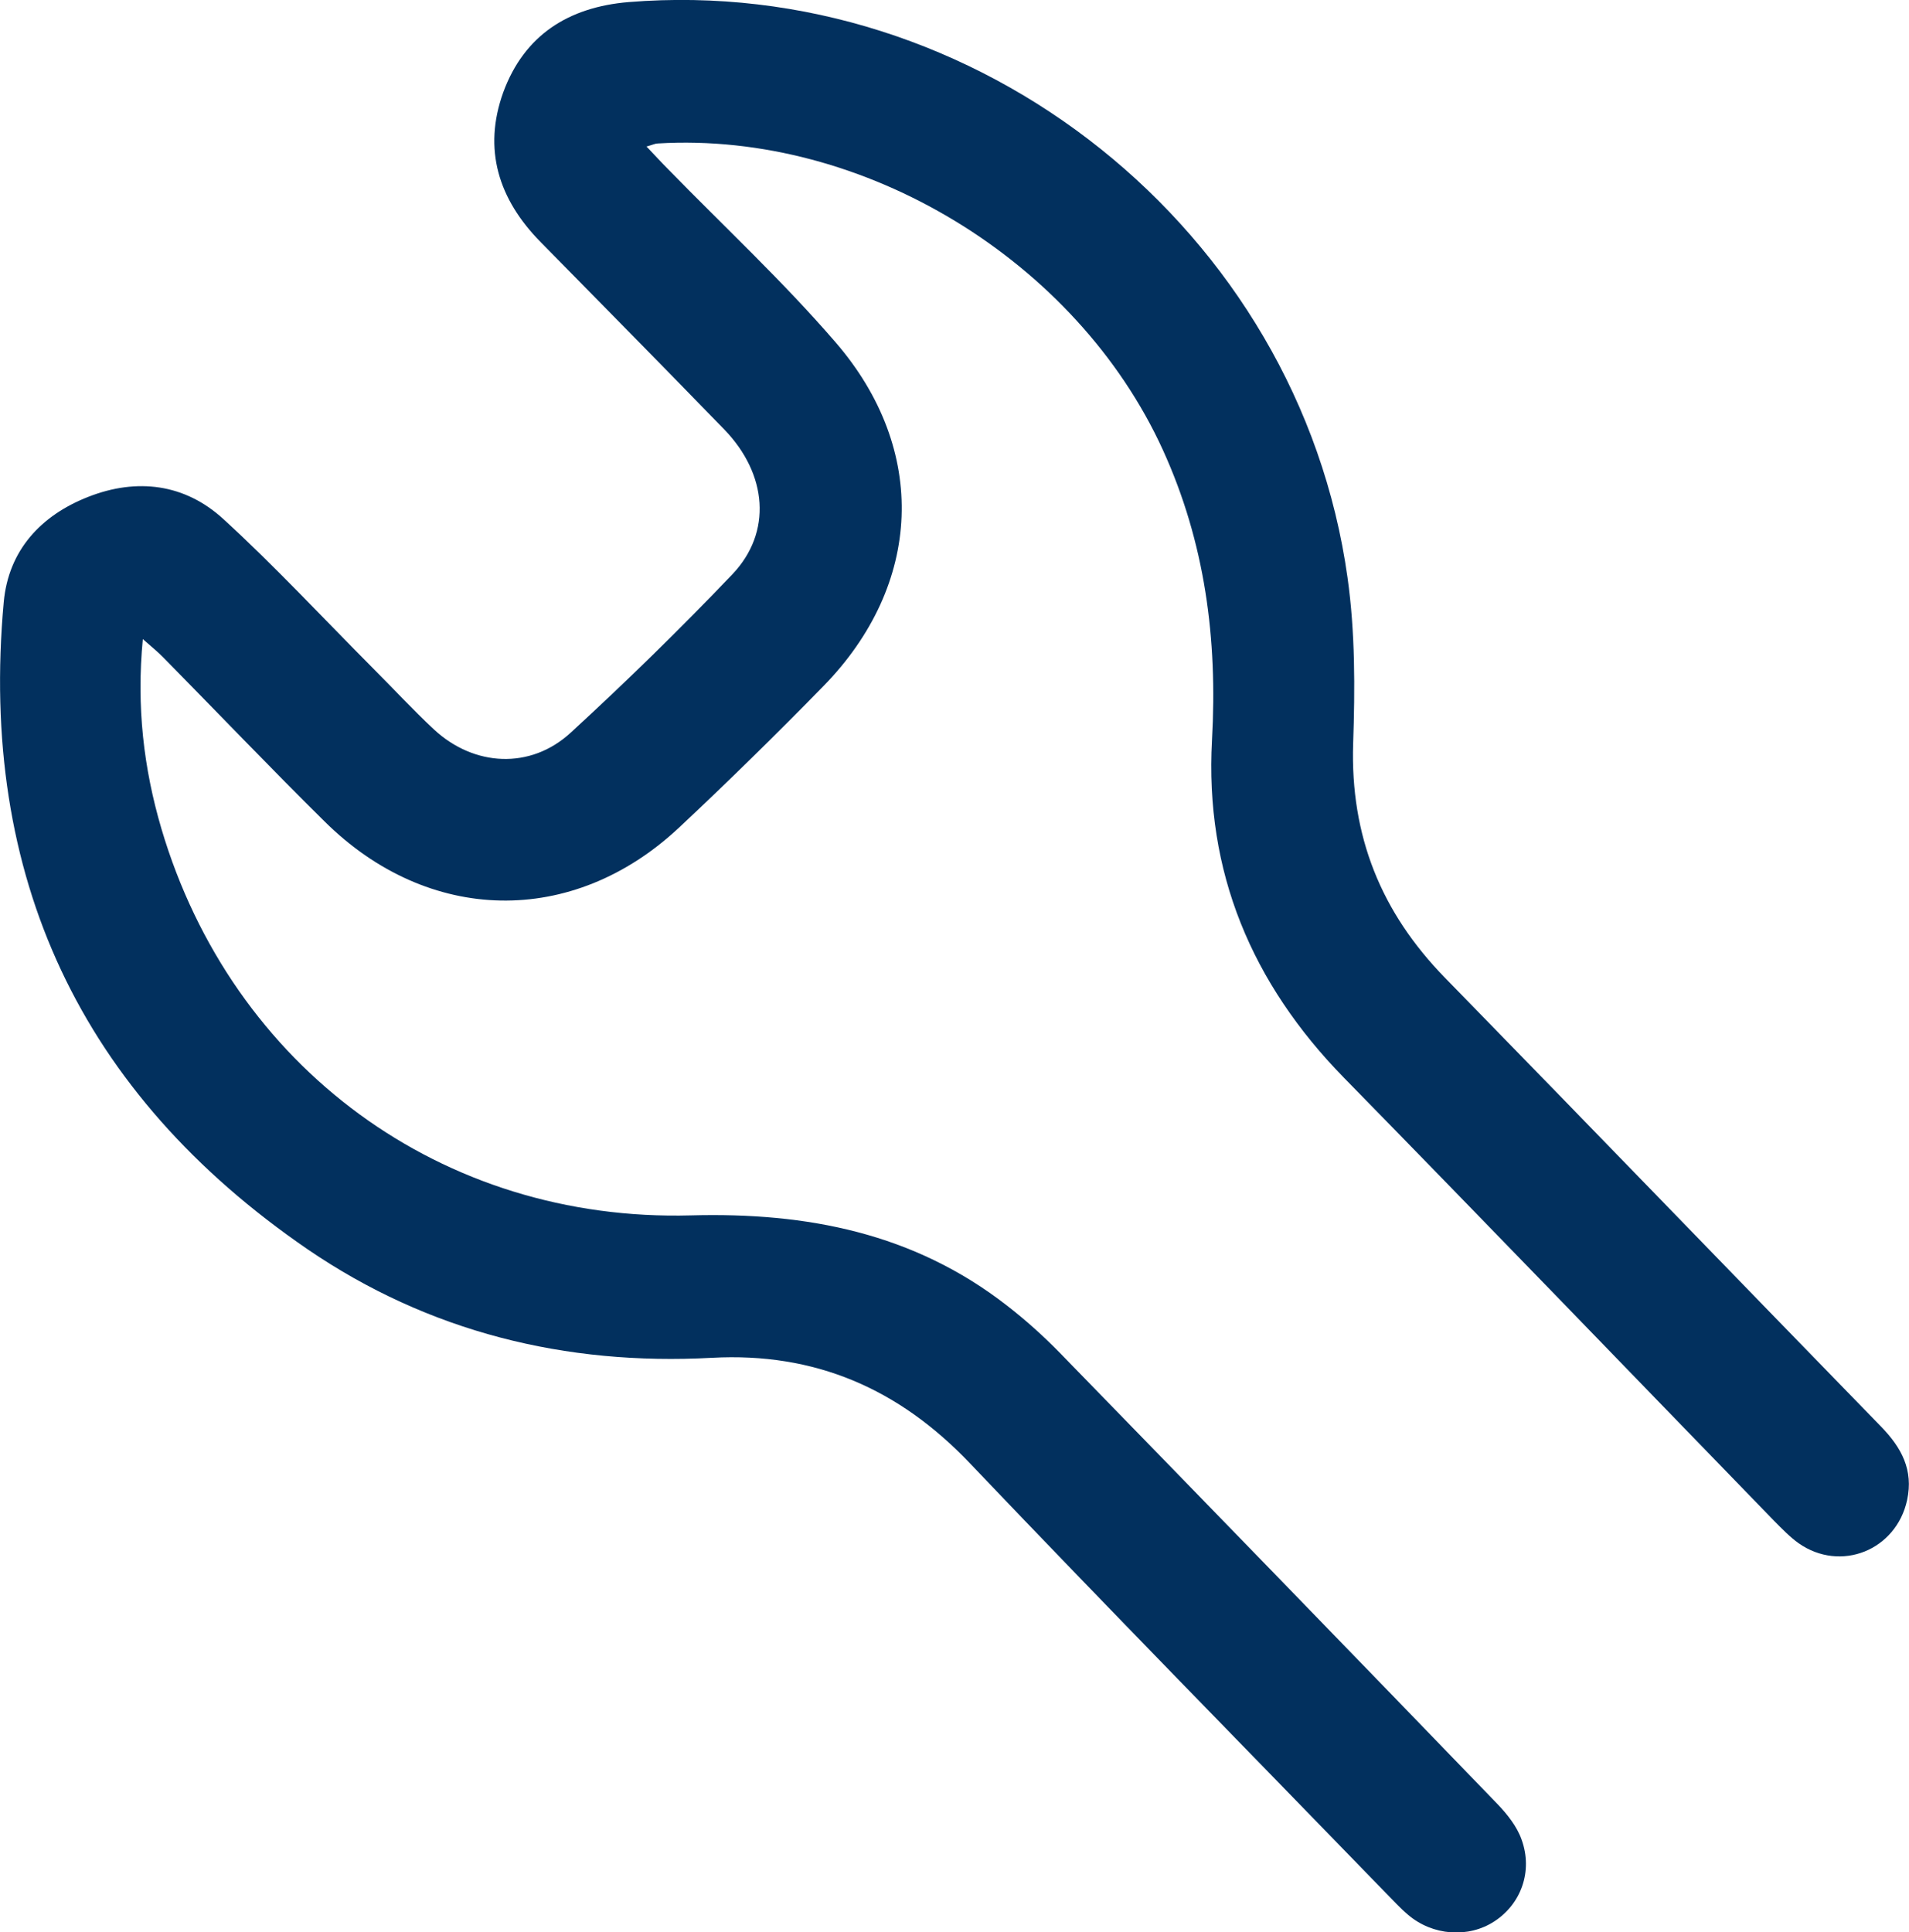 <?xml version="1.0" encoding="UTF-8"?>
<svg id="Layer_1" data-name="Layer 1" xmlns="http://www.w3.org/2000/svg" viewBox="0 0 91.56 92.66">
  <defs>
    <style>
      .cls-1 {
        fill: #02305e;
        stroke-width: 0px;
      }
    </style>
  </defs>
  <path class="cls-1" d="M31.02,7.04c.4.42.71.76,1.03,1.08,2.68,2.75,5.51,5.38,8.02,8.29,4.47,5.17,4.18,11.63-.58,16.5-2.26,2.31-4.57,4.58-6.93,6.79-5.1,4.77-12.01,4.64-17-.31-2.61-2.58-5.15-5.24-7.72-7.85-.26-.27-.55-.5-.99-.89-.31,3.24.04,6.2.89,9.09,3.39,11.46,13.46,18.88,25.41,18.55,5.56-.15,10.68.85,15.14,4.32.89.69,1.75,1.46,2.54,2.27,7.01,7.2,14.01,14.41,20.99,21.64.47.49.94,1.08,1.16,1.71.55,1.52-.03,3.09-1.31,3.92-1.24.81-2.96.69-4.14-.32-.37-.31-.69-.67-1.03-1.01-6.66-6.87-13.37-13.7-19.97-20.63-3.41-3.59-7.44-5.34-12.39-5.07-7.02.38-13.58-1.24-19.38-5.2C3.86,52.45-1.02,42.04.18,28.87c.23-2.48,1.78-4.15,4.05-5.04,2.34-.92,4.64-.63,6.49,1.07,2.48,2.27,4.77,4.74,7.14,7.12.99.99,1.94,2.02,2.96,2.97,1.92,1.78,4.62,1.92,6.54.16,2.67-2.45,5.27-4.99,7.77-7.61,1.91-2.01,1.68-4.8-.39-6.94-2.92-3.01-5.87-6-8.81-8.99-2.02-2.05-2.78-4.45-1.79-7.19C25.15,1.68,27.27.34,30.15.1c16.72-1.36,32.15,10.93,34.48,27.6.37,2.62.36,5.31.27,7.97-.14,4.42,1.34,8.09,4.41,11.23,6.99,7.16,13.94,14.36,20.92,21.53.97,1,1.55,2.07,1.24,3.51-.52,2.41-3.19,3.49-5.21,2.07-.42-.3-.79-.69-1.16-1.06-6.88-7.09-13.73-14.2-20.64-21.26-4.42-4.52-6.68-9.87-6.33-16.2.27-4.84-.33-9.47-2.36-13.92-4.14-9.06-14.32-15.28-24.22-14.69-.12,0-.23.06-.55.15Z"/>
</svg>